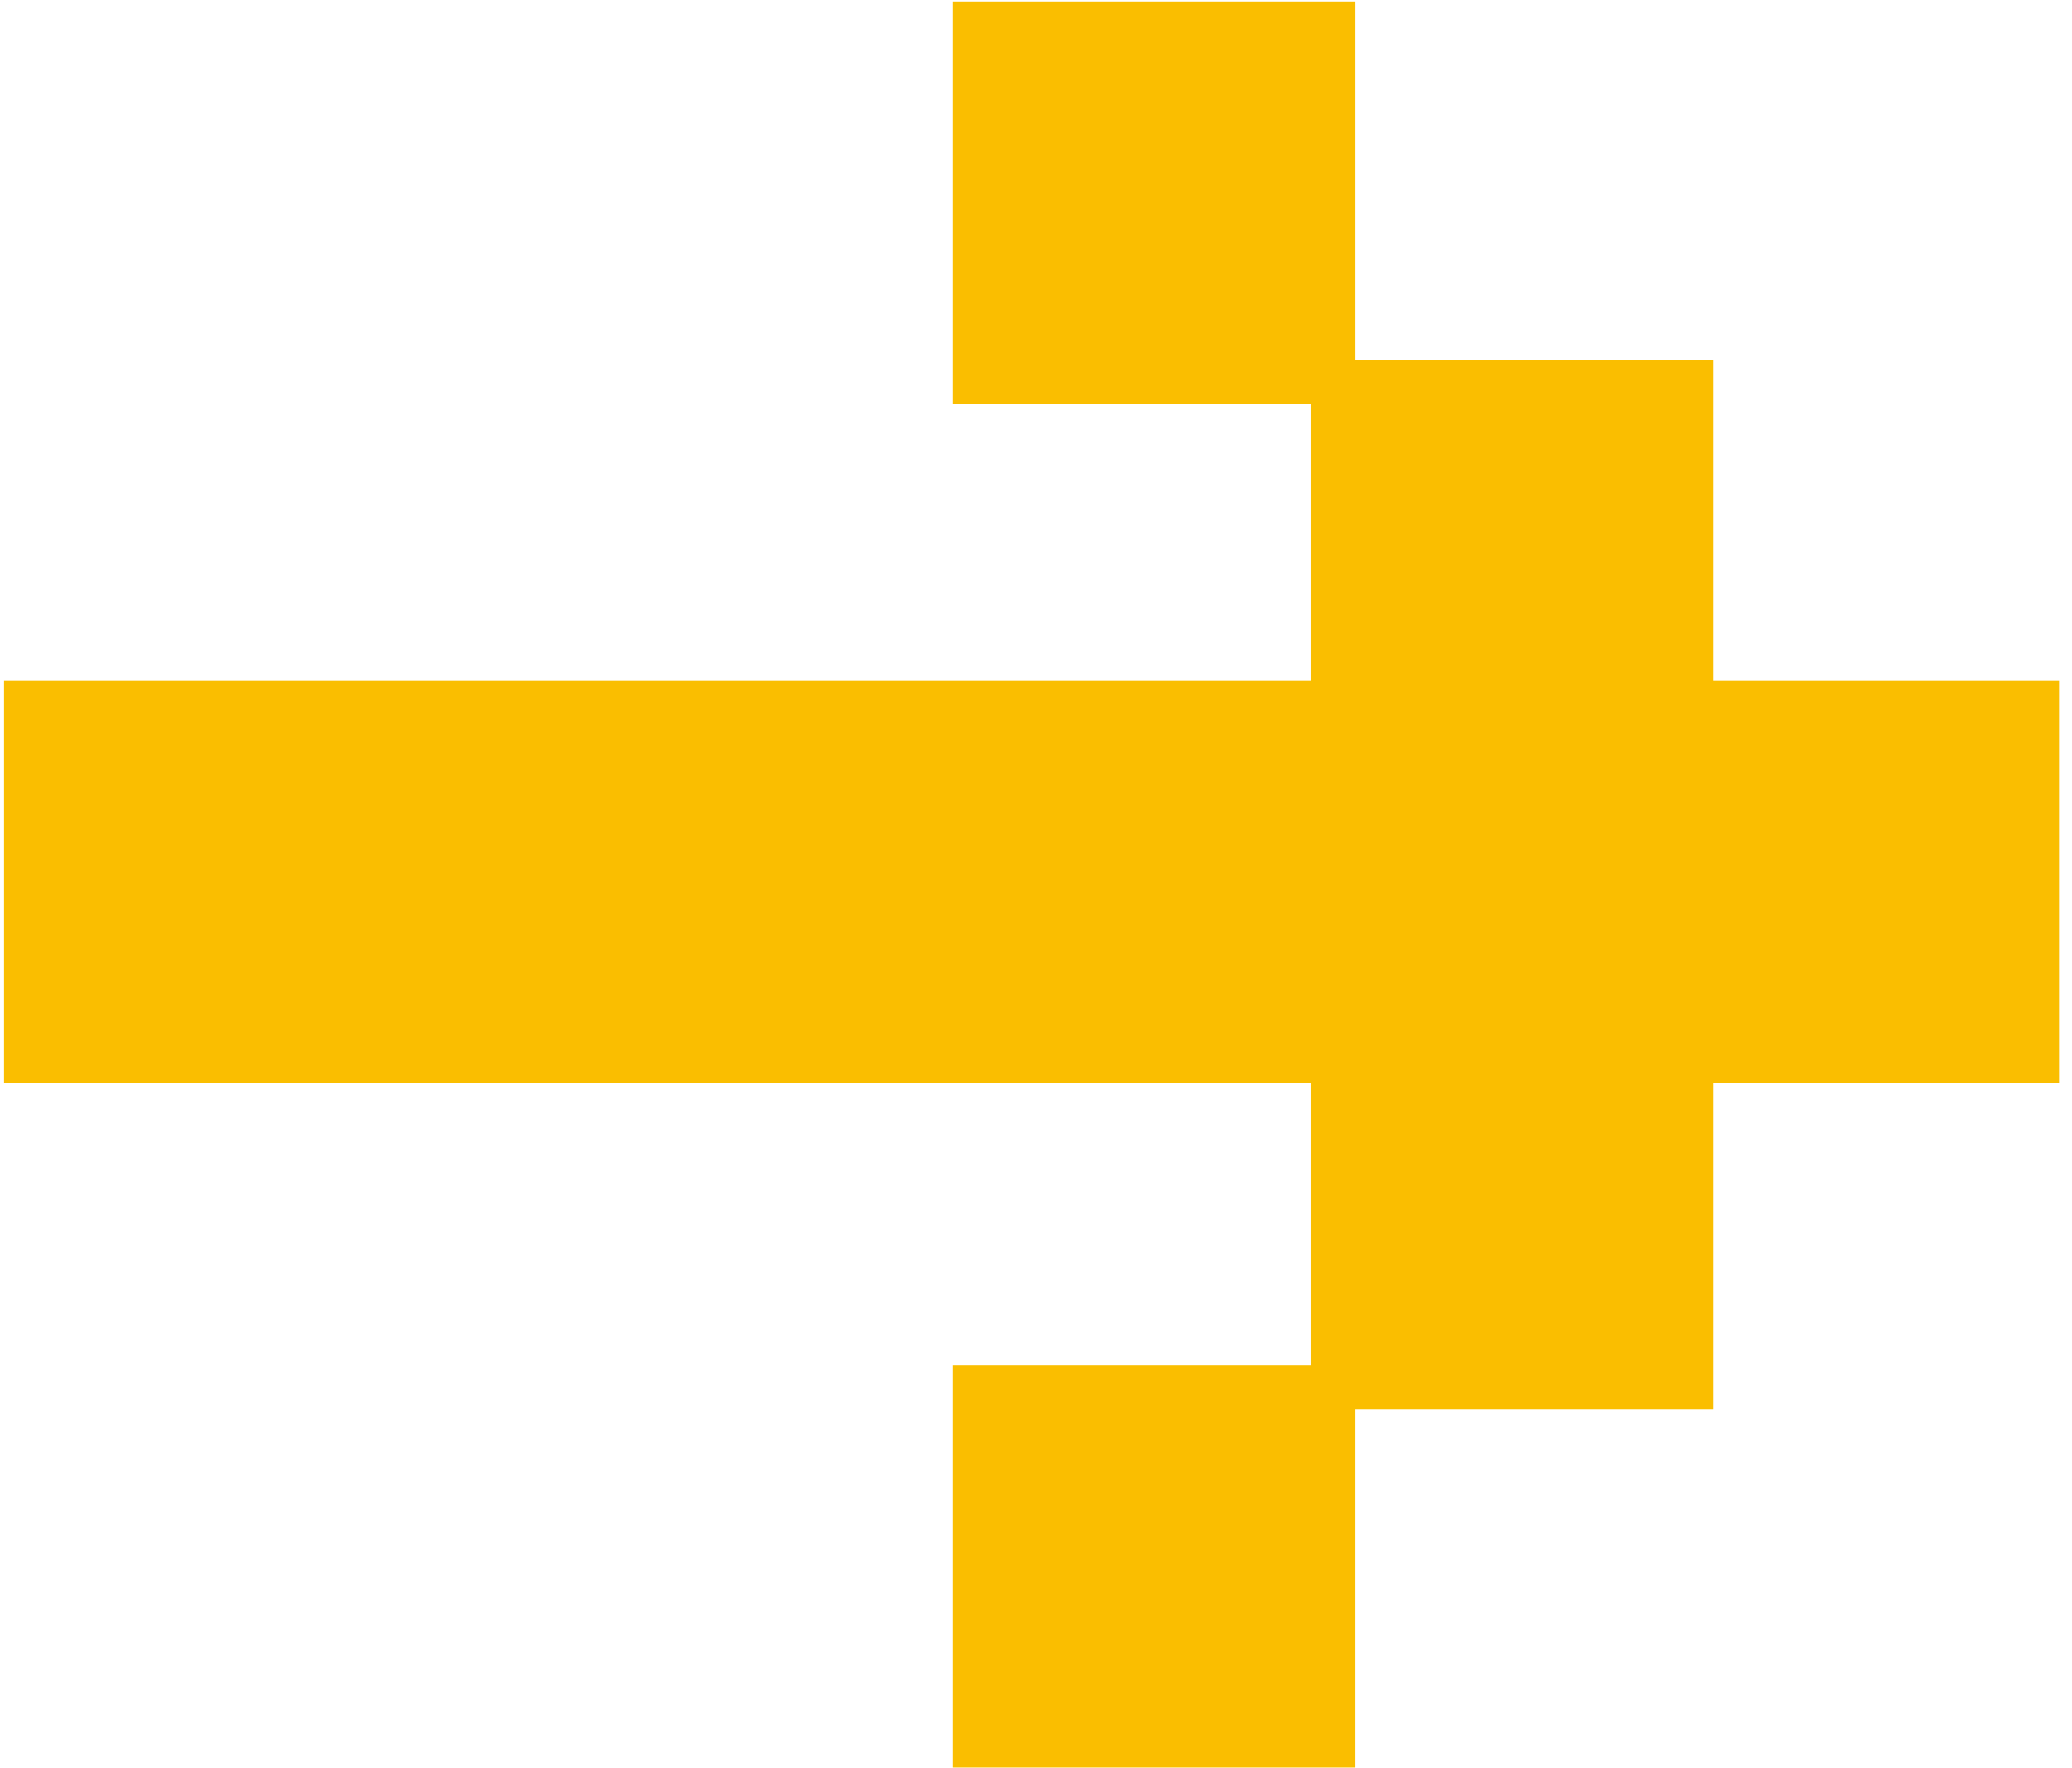 <svg width="150" height="128" fill="none" xmlns="http://www.w3.org/2000/svg"><path fill="#FABE00" d="M.293 49.242h148.768v29.117H.293zM68.988.108h29.117v29.117H68.988zM68.988 127.948h29.117V98.831H68.988z"/><path fill="#FABE00" d="M94.918 26.04h29.117v29.117H94.918zM94.918 102.016h29.117V72.899H94.918z"/></svg>
